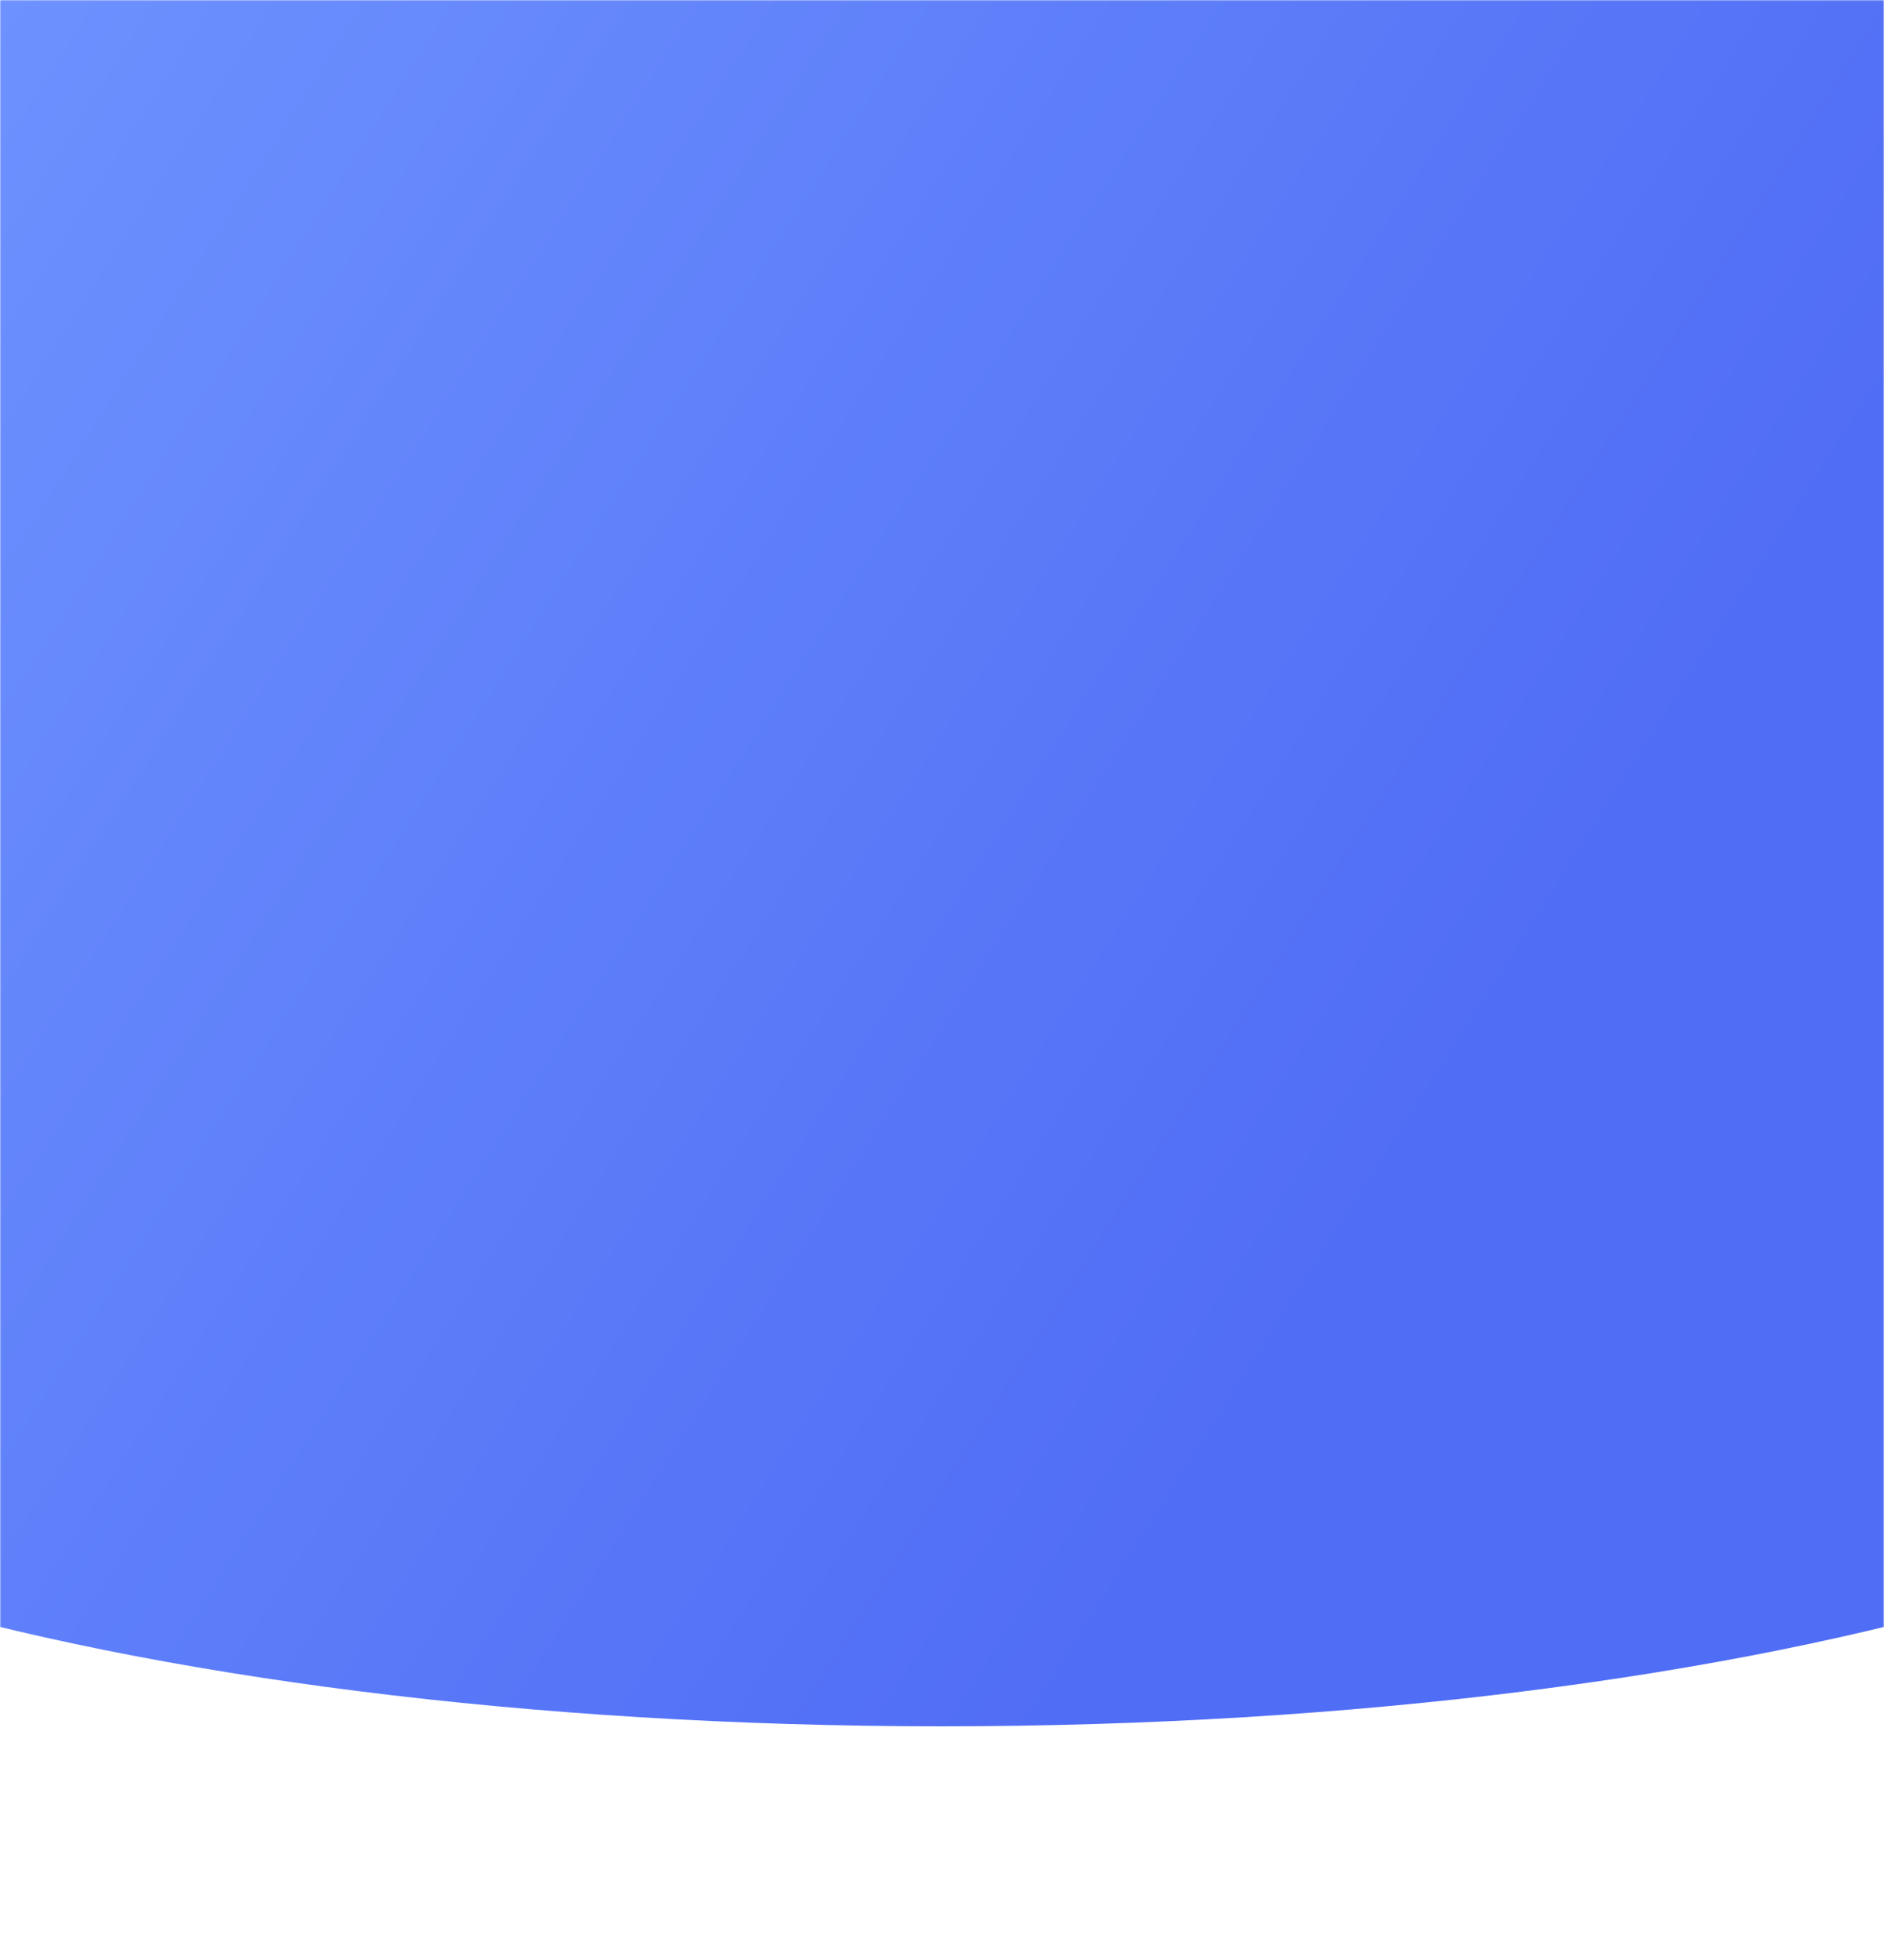 <?xml version="1.0" encoding="UTF-8"?>
<svg width="750px" height="780px" viewBox="0 0 750 780" version="1.1" xmlns="http://www.w3.org/2000/svg" xmlns:xlink="http://www.w3.org/1999/xlink">
    <title>bg</title>
    <defs>
        <rect id="path-1" x="0" y="0" width="750" height="780"></rect>
        <linearGradient x1="0%" y1="33.391%" x2="68.873%" y2="57.569%" id="linearGradient-3">
            <stop stop-color="#7095FF" offset="0%"></stop>
            <stop stop-color="#506DF5" offset="100%"></stop>
        </linearGradient>
    </defs>
    <g id="bg" stroke="none" stroke-width="1" fill="none" fill-rule="evenodd">
        <mask id="mask-2" fill="white">
            <use xlink:href="#path-1"></use>
        </mask>
        <g id="蒙版"></g>
        <path d="M750,0 L750.007,371.533 C884.824,404.075 971,453.79 971,509.5 C971,607.531 704.162,687 375,687 C45.838,687 -221,607.531 -221,509.5 C-221,453.79 -134.824,404.075 -0.006,371.532 L0,0 L750,0 Z" id="形状结合" fill="url(#linearGradient-3)" mask="url(#mask-2)"></path>
    </g>
</svg>